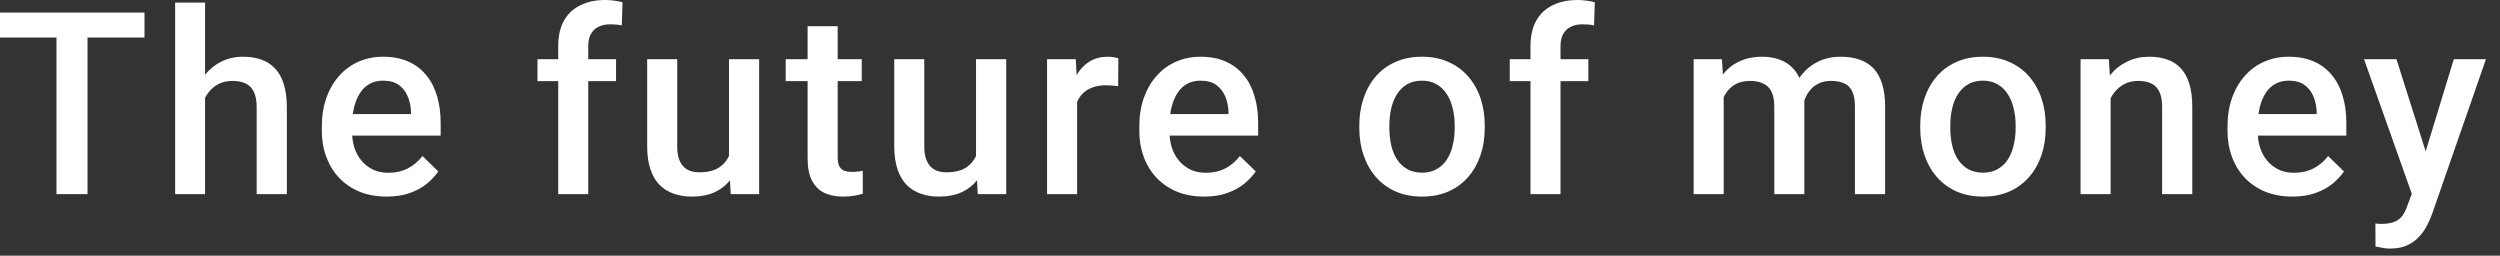 <?xml version="1.0" encoding="utf-8"?>
<svg xmlns="http://www.w3.org/2000/svg" fill="none" height="100%" overflow="visible" preserveAspectRatio="none" style="display: block;" viewBox="0 0 88 9" width="100%">
<rect x="0" y="0" width="88" height="9" fill="#333333" stroke="none"/>
<g id="tagline">
<path d="M19.649 6.833H20.706V2.857H21.685V2.084H20.706V1.628C20.706 1.461 20.735 1.321 20.794 1.207C20.855 1.093 20.943 1.006 21.057 0.948C21.174 0.886 21.313 0.856 21.474 0.856C21.553 0.856 21.626 0.859 21.694 0.864C21.764 0.87 21.828 0.881 21.887 0.895L21.913 0.079C21.816 0.053 21.717 0.034 21.614 0.022C21.512 0.007 21.408 0 21.303 0C20.964 0 20.67 0.063 20.421 0.189C20.172 0.312 19.981 0.494 19.846 0.737C19.714 0.977 19.649 1.274 19.649 1.628V2.084H18.92V2.857H19.649V6.833Z" fill="white"/>
<path d="M7.218 2.63V0.092H6.165V6.833H7.218V3.443C7.25 3.383 7.285 3.327 7.324 3.274C7.42 3.142 7.54 3.038 7.683 2.962C7.83 2.886 7.998 2.848 8.188 2.848C8.369 2.848 8.523 2.879 8.649 2.94C8.775 2.999 8.87 3.095 8.934 3.23C9.001 3.364 9.035 3.546 9.035 3.774V6.833H10.097V3.783C10.097 3.458 10.06 3.183 9.987 2.958C9.917 2.73 9.813 2.545 9.676 2.405C9.538 2.261 9.374 2.158 9.184 2.093C8.997 2.029 8.786 1.997 8.552 1.997C8.274 1.997 8.021 2.054 7.793 2.168C7.571 2.276 7.379 2.43 7.218 2.63Z" fill="white"/>
<path d="M3.081 6.833V1.321H5.086V0.443H0V1.321H1.988V6.833H3.081Z" fill="white"/>
<path clip-rule="evenodd" d="M13.611 6.92C13.26 6.92 12.943 6.863 12.659 6.749C12.378 6.632 12.138 6.47 11.939 6.262C11.743 6.054 11.593 5.81 11.488 5.529C11.382 5.248 11.329 4.946 11.329 4.621V4.445C11.329 4.074 11.384 3.737 11.492 3.436C11.6 3.135 11.751 2.877 11.944 2.664C12.137 2.447 12.365 2.282 12.628 2.168C12.892 2.054 13.177 1.997 13.484 1.997C13.823 1.997 14.12 2.054 14.375 2.168C14.63 2.282 14.84 2.443 15.007 2.651C15.177 2.855 15.302 3.1 15.384 3.383C15.469 3.667 15.511 3.98 15.511 4.322V4.774H12.397C12.407 4.925 12.433 5.066 12.475 5.2C12.533 5.376 12.618 5.529 12.729 5.661C12.841 5.793 12.975 5.896 13.133 5.972C13.291 6.046 13.471 6.082 13.673 6.082C13.927 6.082 14.154 6.031 14.353 5.929C14.552 5.826 14.725 5.681 14.871 5.494L15.428 6.034C15.326 6.183 15.193 6.326 15.029 6.464C14.865 6.599 14.665 6.708 14.428 6.793C14.194 6.878 13.921 6.92 13.611 6.92ZM12.462 3.783C12.444 3.857 12.43 3.934 12.419 4.015H14.467V3.932C14.461 3.742 14.423 3.563 14.353 3.397C14.286 3.23 14.182 3.095 14.041 2.993C13.901 2.89 13.714 2.839 13.48 2.839C13.304 2.839 13.148 2.877 13.01 2.953C12.876 3.026 12.763 3.133 12.672 3.274C12.582 3.414 12.511 3.584 12.462 3.783Z" fill="white" fill-rule="evenodd"/>
<path d="M25.173 6.758C25.381 6.657 25.555 6.52 25.695 6.348L25.721 6.833H26.722V2.084H25.66V5.492C25.585 5.654 25.472 5.787 25.322 5.889C25.149 6.006 24.913 6.065 24.611 6.065C24.506 6.065 24.406 6.05 24.313 6.021C24.219 5.992 24.137 5.942 24.067 5.872C23.997 5.801 23.941 5.709 23.9 5.595C23.859 5.478 23.839 5.333 23.839 5.161V2.084H22.781V5.152C22.781 5.465 22.819 5.734 22.895 5.959C22.971 6.185 23.078 6.367 23.216 6.508C23.356 6.648 23.523 6.752 23.716 6.819C23.909 6.887 24.121 6.92 24.352 6.92C24.671 6.92 24.945 6.866 25.173 6.758Z" fill="white"/>
<path d="M30.333 2.857V2.084H29.486V0.922H28.428V2.084H27.656V2.857H28.428V5.586C28.428 5.911 28.481 6.171 28.586 6.367C28.692 6.563 28.838 6.705 29.025 6.793C29.212 6.878 29.427 6.92 29.67 6.92C29.82 6.92 29.951 6.91 30.065 6.89C30.182 6.869 30.285 6.846 30.372 6.819L30.368 6.012C30.327 6.021 30.273 6.03 30.206 6.038C30.138 6.047 30.068 6.051 29.995 6.051C29.893 6.051 29.803 6.038 29.727 6.012C29.651 5.986 29.591 5.934 29.547 5.858C29.506 5.779 29.486 5.667 29.486 5.52V2.857H30.333Z" fill="white"/>
<path d="M33.869 6.758C34.077 6.657 34.251 6.52 34.391 6.348L34.418 6.833H35.419V2.084H34.356V5.492C34.281 5.654 34.169 5.787 34.019 5.889C33.846 6.006 33.609 6.065 33.308 6.065C33.202 6.065 33.103 6.05 33.009 6.021C32.916 5.992 32.834 5.942 32.764 5.872C32.693 5.801 32.638 5.709 32.597 5.595C32.556 5.478 32.535 5.333 32.535 5.161V2.084H31.478V5.152C31.478 5.465 31.516 5.734 31.592 5.959C31.668 6.185 31.775 6.367 31.912 6.508C32.053 6.648 32.219 6.752 32.413 6.819C32.605 6.887 32.818 6.92 33.049 6.92C33.368 6.92 33.641 6.866 33.869 6.758Z" fill="white"/>
<path d="M37.915 3.587V6.833H36.857V2.084H37.867L37.896 2.642C37.902 2.632 37.909 2.621 37.915 2.611C38.035 2.418 38.184 2.267 38.362 2.159C38.544 2.051 38.753 1.997 38.99 1.997C39.054 1.997 39.123 2.003 39.196 2.014C39.272 2.026 39.329 2.039 39.367 2.054L39.359 3.037C39.294 3.025 39.224 3.016 39.148 3.01C39.075 3.005 39.002 3.002 38.928 3.002C38.747 3.002 38.588 3.028 38.45 3.081C38.313 3.13 38.197 3.203 38.103 3.3C38.026 3.381 37.963 3.476 37.915 3.587Z" fill="white"/>
<path clip-rule="evenodd" d="M42.386 6.92C42.035 6.92 41.718 6.863 41.434 6.749C41.153 6.632 40.913 6.47 40.714 6.262C40.518 6.054 40.367 5.81 40.262 5.529C40.157 5.248 40.104 4.946 40.104 4.621V4.445C40.104 4.074 40.158 3.737 40.266 3.436C40.375 3.135 40.525 2.877 40.718 2.664C40.911 2.447 41.14 2.282 41.403 2.168C41.666 2.054 41.952 1.997 42.259 1.997C42.598 1.997 42.895 2.054 43.15 2.168C43.404 2.282 43.615 2.443 43.781 2.651C43.951 2.855 44.077 3.1 44.159 3.383C44.244 3.667 44.286 3.98 44.286 4.322V4.774H41.171C41.182 4.925 41.208 5.066 41.249 5.2C41.308 5.376 41.393 5.529 41.504 5.661C41.615 5.793 41.75 5.896 41.908 5.972C42.066 6.046 42.245 6.082 42.447 6.082C42.702 6.082 42.929 6.031 43.128 5.929C43.327 5.826 43.499 5.681 43.645 5.494L44.203 6.034C44.1 6.183 43.967 6.326 43.803 6.464C43.639 6.599 43.439 6.708 43.202 6.793C42.968 6.878 42.696 6.92 42.386 6.92ZM41.236 3.783C41.219 3.857 41.204 3.934 41.193 4.015H43.242V3.932C43.236 3.742 43.198 3.563 43.128 3.397C43.06 3.23 42.956 3.095 42.816 2.993C42.676 2.89 42.488 2.839 42.254 2.839C42.079 2.839 41.922 2.877 41.785 2.953C41.65 3.026 41.538 3.133 41.447 3.274C41.356 3.414 41.286 3.584 41.236 3.783Z" fill="white" fill-rule="evenodd"/>
<path clip-rule="evenodd" d="M47.848 4.41V4.511C47.848 4.853 47.898 5.171 47.998 5.463C48.097 5.756 48.242 6.012 48.432 6.231C48.622 6.448 48.853 6.618 49.125 6.74C49.4 6.86 49.712 6.92 50.06 6.92C50.405 6.92 50.714 6.86 50.986 6.74C51.258 6.618 51.489 6.448 51.679 6.231C51.869 6.012 52.014 5.756 52.114 5.463C52.213 5.171 52.263 4.853 52.263 4.511V4.41C52.263 4.068 52.213 3.751 52.114 3.458C52.014 3.163 51.869 2.907 51.679 2.69C51.489 2.471 51.257 2.301 50.981 2.181C50.709 2.058 50.399 1.997 50.051 1.997C49.706 1.997 49.396 2.058 49.121 2.181C48.849 2.301 48.618 2.471 48.428 2.69C48.24 2.907 48.097 3.163 47.998 3.458C47.898 3.751 47.848 4.068 47.848 4.41ZM48.906 4.511V4.41C48.906 4.2 48.928 4.001 48.972 3.813C49.016 3.623 49.084 3.455 49.178 3.309C49.272 3.163 49.39 3.048 49.533 2.966C49.68 2.882 49.852 2.839 50.051 2.839C50.25 2.839 50.421 2.882 50.565 2.966C50.711 3.048 50.831 3.163 50.925 3.309C51.021 3.455 51.091 3.623 51.135 3.813C51.182 4.001 51.205 4.2 51.205 4.41V4.511C51.205 4.725 51.182 4.927 51.135 5.117C51.091 5.307 51.023 5.474 50.929 5.617C50.835 5.76 50.715 5.873 50.569 5.955C50.426 6.037 50.256 6.078 50.06 6.078C49.858 6.078 49.684 6.037 49.538 5.955C49.392 5.873 49.272 5.76 49.178 5.617C49.084 5.474 49.016 5.307 48.972 5.117C48.928 4.927 48.906 4.725 48.906 4.511Z" fill="white" fill-rule="evenodd"/>
<path d="M54.93 6.833H53.873V2.857H53.144V2.084H53.873V1.628C53.873 1.274 53.939 0.977 54.07 0.737C54.205 0.494 54.397 0.312 54.645 0.189C54.894 0.063 55.188 0 55.527 0C55.633 0 55.736 0.007 55.839 0.022C55.941 0.034 56.041 0.053 56.137 0.079L56.111 0.895C56.052 0.881 55.988 0.87 55.918 0.864C55.85 0.859 55.777 0.856 55.698 0.856C55.538 0.856 55.398 0.886 55.282 0.948C55.167 1.006 55.08 1.093 55.018 1.207C54.96 1.321 54.93 1.461 54.93 1.628V2.084H55.909V2.857H54.93V6.833Z" fill="white"/>
<path d="M60.674 3.419V6.833H59.616V2.084H60.612L60.646 2.619C60.8 2.425 60.989 2.274 61.213 2.168C61.45 2.054 61.724 1.997 62.034 1.997C62.251 1.997 62.448 2.029 62.626 2.093C62.808 2.155 62.964 2.253 63.096 2.387C63.194 2.485 63.275 2.603 63.338 2.741C63.366 2.701 63.395 2.662 63.425 2.624C63.583 2.428 63.778 2.275 64.009 2.163C64.24 2.052 64.505 1.997 64.803 1.997C65.046 1.997 65.262 2.03 65.453 2.098C65.645 2.162 65.809 2.264 65.944 2.405C66.079 2.545 66.181 2.728 66.251 2.953C66.321 3.176 66.356 3.445 66.356 3.761V6.833H65.294V3.756C65.294 3.516 65.259 3.331 65.189 3.199C65.122 3.067 65.025 2.977 64.9 2.927C64.774 2.874 64.623 2.848 64.448 2.848C64.284 2.848 64.139 2.879 64.013 2.94C63.89 2.999 63.786 3.082 63.702 3.19C63.618 3.294 63.555 3.413 63.511 3.547C63.512 3.587 63.513 3.627 63.513 3.669V6.833H62.455V3.761C62.455 3.53 62.42 3.348 62.35 3.217C62.283 3.085 62.185 2.991 62.056 2.936C61.93 2.877 61.779 2.848 61.604 2.848C61.405 2.848 61.235 2.886 61.095 2.962C60.957 3.038 60.845 3.142 60.757 3.274C60.726 3.32 60.699 3.368 60.674 3.419Z" fill="white"/>
<path clip-rule="evenodd" d="M67.593 4.511V4.41C67.593 4.068 67.643 3.751 67.743 3.458C67.842 3.163 67.985 2.907 68.173 2.69C68.363 2.471 68.594 2.301 68.866 2.181C69.141 2.058 69.451 1.997 69.796 1.997C70.144 1.997 70.455 2.058 70.727 2.181C71.002 2.301 71.234 2.471 71.424 2.69C71.615 2.907 71.759 3.163 71.859 3.458C71.958 3.751 72.008 4.068 72.008 4.41V4.511C72.008 4.853 71.958 5.171 71.859 5.463C71.759 5.756 71.615 6.012 71.424 6.231C71.234 6.448 71.003 6.618 70.731 6.74C70.459 6.86 70.15 6.92 69.805 6.92C69.457 6.92 69.145 6.86 68.87 6.74C68.598 6.618 68.367 6.448 68.177 6.231C67.987 6.012 67.842 5.756 67.743 5.463C67.643 5.171 67.593 4.853 67.593 4.511ZM68.651 4.41V4.511C68.651 4.725 68.673 4.927 68.717 5.117C68.761 5.307 68.829 5.474 68.923 5.617C69.017 5.76 69.137 5.873 69.283 5.955C69.429 6.037 69.603 6.078 69.805 6.078C70.001 6.078 70.171 6.037 70.314 5.955C70.46 5.873 70.58 5.76 70.674 5.617C70.768 5.474 70.836 5.307 70.88 5.117C70.927 4.927 70.95 4.725 70.95 4.511V4.41C70.95 4.2 70.927 4.001 70.88 3.813C70.836 3.623 70.766 3.455 70.67 3.309C70.576 3.163 70.456 3.048 70.31 2.966C70.166 2.882 69.995 2.839 69.796 2.839C69.597 2.839 69.425 2.882 69.278 2.966C69.135 3.048 69.017 3.163 68.923 3.309C68.829 3.455 68.761 3.623 68.717 3.813C68.673 4.001 68.651 4.2 68.651 4.41Z" fill="white" fill-rule="evenodd"/>
<path d="M74.294 3.458V6.833H73.236V2.084H74.232L74.267 2.657C74.274 2.647 74.282 2.638 74.289 2.629C74.456 2.427 74.655 2.272 74.886 2.163C75.117 2.052 75.375 1.997 75.659 1.997C75.887 1.997 76.093 2.029 76.277 2.093C76.465 2.155 76.624 2.256 76.756 2.396C76.89 2.536 76.993 2.719 77.063 2.945C77.133 3.167 77.168 3.44 77.168 3.765V6.833H76.106V3.761C76.106 3.533 76.073 3.353 76.005 3.221C75.941 3.086 75.846 2.991 75.72 2.936C75.597 2.877 75.444 2.848 75.259 2.848C75.078 2.848 74.915 2.886 74.772 2.962C74.629 3.038 74.507 3.142 74.408 3.274C74.366 3.331 74.328 3.393 74.294 3.458Z" fill="white"/>
<path clip-rule="evenodd" d="M80.691 6.92C80.34 6.92 80.023 6.863 79.739 6.749C79.458 6.632 79.218 6.47 79.019 6.262C78.823 6.054 78.673 5.81 78.567 5.529C78.462 5.248 78.409 4.946 78.409 4.621V4.445C78.409 4.074 78.464 3.737 78.572 3.436C78.68 3.135 78.831 2.877 79.024 2.664C79.217 2.447 79.445 2.282 79.708 2.168C79.972 2.054 80.257 1.997 80.564 1.997C80.903 1.997 81.2 2.054 81.455 2.168C81.709 2.282 81.92 2.443 82.087 2.651C82.257 2.855 82.382 3.1 82.464 3.383C82.549 3.667 82.591 3.98 82.591 4.322V4.774H79.477C79.487 4.925 79.513 5.066 79.555 5.2C79.613 5.376 79.698 5.529 79.809 5.661C79.921 5.793 80.055 5.896 80.213 5.972C80.371 6.046 80.551 6.082 80.753 6.082C81.007 6.082 81.234 6.031 81.433 5.929C81.632 5.826 81.805 5.681 81.951 5.494L82.508 6.034C82.406 6.183 82.273 6.326 82.109 6.464C81.945 6.599 81.745 6.708 81.508 6.793C81.273 6.878 81.001 6.92 80.691 6.92ZM79.542 3.783C79.524 3.857 79.51 3.934 79.499 4.015H81.547V3.932C81.541 3.742 81.503 3.563 81.433 3.397C81.366 3.23 81.262 3.095 81.121 2.993C80.981 2.89 80.794 2.839 80.56 2.839C80.384 2.839 80.228 2.877 80.09 2.953C79.956 3.026 79.843 3.133 79.752 3.274C79.662 3.414 79.591 3.584 79.542 3.783Z" fill="white" fill-rule="evenodd"/>
<path d="M84.895 6.821L83.214 2.084H84.355L85.384 5.328L86.374 2.084H87.506L85.601 7.557C85.557 7.674 85.5 7.801 85.43 7.938C85.36 8.076 85.268 8.206 85.154 8.329C85.043 8.455 84.904 8.556 84.737 8.632C84.57 8.711 84.368 8.75 84.131 8.75C84.038 8.75 83.947 8.742 83.859 8.724C83.774 8.709 83.694 8.693 83.618 8.676L83.613 7.868C83.643 7.871 83.678 7.874 83.719 7.877C83.763 7.88 83.798 7.881 83.824 7.881C84 7.881 84.146 7.859 84.263 7.816C84.38 7.775 84.475 7.707 84.548 7.614C84.624 7.52 84.689 7.394 84.741 7.236L84.895 6.821Z" fill="white"/>
</g>
</svg>